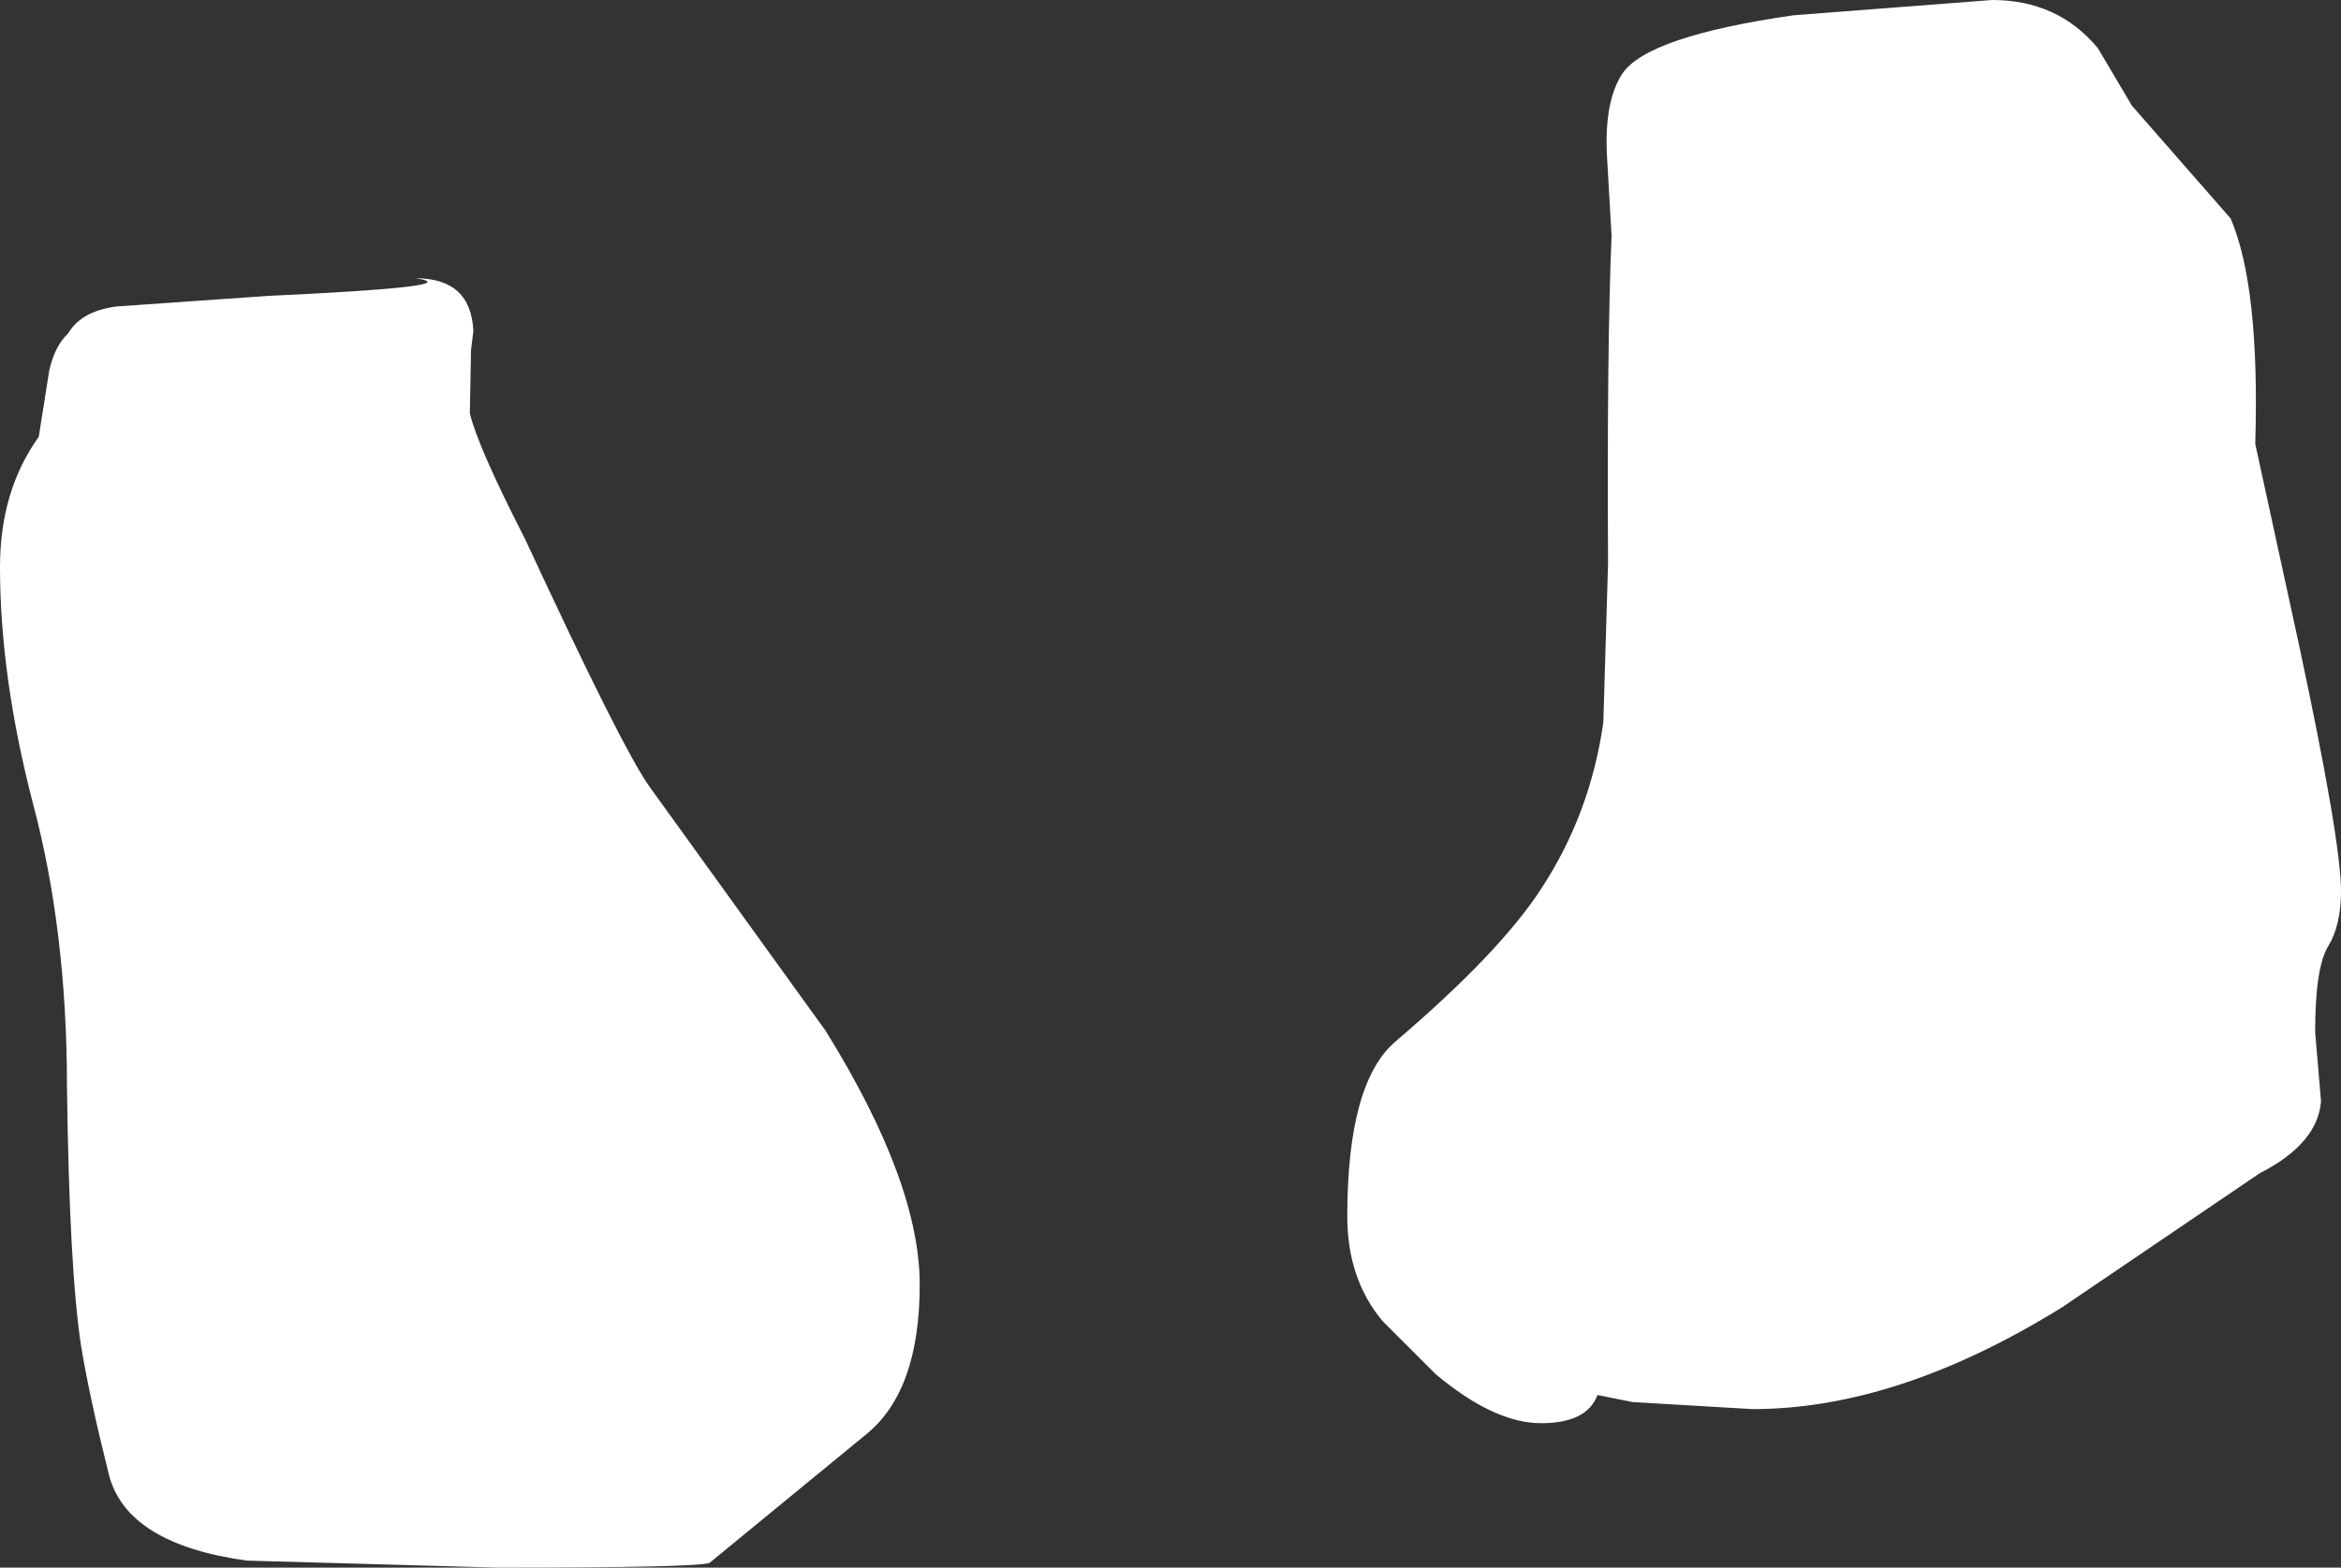 <?xml version="1.0" encoding="UTF-8" standalone="no"?>
<svg xmlns:xlink="http://www.w3.org/1999/xlink" height="66.75px" width="99.65px" xmlns="http://www.w3.org/2000/svg">
  <rect width="100%" height="100%" fill="#333333" stroke="none"/>
  <g transform="matrix(1.0, 0.0, 0.0, 1.0, 3.0, 3.3)">
    <path d="M67.8 36.75 L68.8 36.55 Q69.4 36.7 69.55 37.3 L69.35 37.9 68.65 38.05 68.6 38.05 68.1 38.05 68.05 38.05 67.75 38.0 67.7 37.95 67.6 37.95 67.6 37.9 67.45 37.9 66.9 37.55 66.9 37.35 Q67.1 37.05 67.8 36.75 M65.05 35.1 L65.6 34.35 67.6 35.55 65.05 35.1 M74.1 34.45 L73.85 34.5 72.95 34.05 74.1 34.45 M71.8 31.0 L71.75 31.0 70.9 30.85 67.1 31.2 67.55 30.4 69.3 30.45 69.6 30.45 Q70.65 30.55 71.8 31.0 M72.9 31.8 Q73.05 32.6 72.05 32.9 70.45 33.45 70.15 32.7 L70.15 32.45 70.55 32.05 Q70.95 31.75 71.75 31.6 L71.75 31.55 72.15 31.5 72.3 31.5 72.35 31.5 Q72.8 31.45 72.9 31.8 M82.2 47.25 Q89.0 43.9 90.8 40.6 91.75 38.85 92.0 36.8 L92.6 40.1 Q92.85 42.4 92.5 43.15 91.7 44.75 87.55 47.8 83.2 50.9 79.2 52.65 75.35 54.3 70.6 54.9 65.8 55.45 62.3 54.7 57.65 53.7 56.55 50.75 L56.4 50.15 56.4 48.55 Q56.8 49.25 57.65 49.75 61.95 52.35 69.95 51.25 75.8 50.35 82.2 47.25 M82.75 46.3 L81.75 45.15 77.75 41.65 77.35 41.35 Q75.35 39.95 72.7 39.05 L73.0 39.1 73.3 39.2 Q76.05 39.9 78.65 41.0 82.65 42.8 85.15 44.95 L84.15 45.55 83.05 46.15 82.75 46.3 M90.8 39.15 L90.8 39.2 85.95 36.2 Q81.65 34.7 74.75 35.25 L73.45 35.4 71.8 35.55 73.3 35.2 82.35 34.55 91.35 37.15 90.8 39.15 M89.1 41.95 L88.35 42.65 87.5 43.35 86.3 42.15 Q83.5 39.5 77.95 36.7 L76.1 35.8 77.95 35.75 Q79.2 36.0 83.0 37.9 L83.15 37.95 Q87.5 40.15 89.1 41.95 M91.2 31.35 L91.45 33.45 Q87.4 31.1 80.15 30.8 L80.05 30.8 76.15 30.8 81.6 30.25 85.6 30.1 Q88.8 30.2 90.6 31.0 L91.2 31.35 M91.95 32.5 L91.85 31.85 91.8 31.45 93.15 35.5 92.35 35.4 92.15 34.6 92.1 34.7 91.95 32.5 M85.7 2.5 L85.8 2.65 Q87.65 4.5 88.45 6.05 L88.4 6.5 Q88.25 12.05 88.85 17.45 86.65 13.6 85.35 9.7 83.8 5.05 83.2 0.0 L85.7 2.5 M89.0 11.55 L89.0 10.9 89.25 12.55 90.2 18.05 90.65 20.85 Q91.7 26.85 94.35 33.75 L94.65 34.65 93.8 35.45 Q92.6 32.55 91.0 26.8 L90.9 26.45 90.1 22.15 89.5 18.1 89.45 17.8 89.4 17.15 89.0 11.55 M66.4 34.15 L69.4 33.6 66.85 34.4 66.6 34.25 66.4 34.15 M2.05 46.2 L2.0 46.25 2.0 46.2 Q1.8 44.6 1.9 44.0 L8.25 43.5 12.0 43.4 9.5 43.8 Q5.4 44.4 2.05 46.2 M2.25 40.1 Q2.25 38.85 2.5 38.25 L9.3 37.65 Q11.6 37.55 13.75 38.2 L8.7 38.65 Q5.75 38.95 2.85 39.95 L2.25 40.1 M0.1 22.15 L0.05 21.95 Q-0.4 17.65 1.85 13.5 1.75 15.9 2.0 25.4 L1.75 29.65 Q0.6 26.6 0.1 22.15 M64.1 38.8 Q62.45 39.25 60.85 40.05 L62.25 39.0 64.1 38.8 M9.25 44.65 L9.8 44.35 10.3 44.25 10.4 44.25 Q8.6 46.1 7.35 47.75 6.1 49.35 4.6 52.1 L3.65 53.55 2.9 50.6 Q4.2 48.55 5.75 47.25 L9.25 44.65 M15.65 38.85 L15.9 39.05 15.95 39.2 15.6 40.05 Q14.75 40.75 14.1 40.05 L14.1 39.65 Q14.35 38.9 15.2 38.8 L15.6 38.85 15.65 38.85 M17.35 43.1 L18.55 41.95 22.55 39.4 Q26.0 37.8 26.55 38.1 L27.4 39.25 27.45 39.35 Q25.4 39.2 22.35 40.5 18.85 41.95 17.35 43.1 M18.05 40.15 L20.3 39.95 19.75 40.3 18.05 40.15 M24.75 44.0 L25.2 44.0 25.4 44.0 26.7 44.1 Q29.75 44.4 31.95 45.8 L32.25 46.3 32.7 47.3 31.65 46.45 25.65 44.1 24.75 44.0 M30.2 43.1 Q28.0 41.8 25.35 41.15 L25.3 41.1 24.8 41.0 24.65 41.0 23.95 40.85 23.35 40.75 Q24.1 40.4 25.1 40.2 27.4 40.45 29.1 41.3 L30.2 43.1 M20.2 36.0 Q17.15 37.25 15.7 38.1 17.9 36.2 20.3 35.0 22.75 33.75 23.85 33.65 L24.65 35.1 Q23.0 34.8 20.2 36.0 M17.95 44.55 Q17.55 45.3 16.6 45.3 15.95 45.25 15.95 45.0 15.9 44.7 16.35 44.25 16.8 43.8 17.15 43.7 L17.25 43.65 Q17.8 43.55 17.95 43.85 18.15 44.1 17.95 44.55 M12.9 47.85 L15.0 46.6 10.4 51.05 9.9 51.8 Q8.65 53.9 8.05 57.3 L7.0 56.9 5.45 55.7 Q6.5 53.05 9.7 50.35 L10.4 49.8 10.5 49.7 10.6 49.65 12.9 47.85 M11.7 42.85 L12.25 42.45 13.5 41.65 11.9 42.85 11.7 42.85 M33.7 53.15 Q33.6 55.05 33.0 56.1 L32.8 56.45 Q31.45 58.2 28.8 59.7 24.15 62.25 17.45 62.6 7.7 63.05 4.4 59.95 3.95 59.25 3.25 55.35 L3.1 54.4 2.95 53.25 3.35 54.15 3.3 54.15 3.45 54.3 4.0 54.95 4.2 55.2 6.5 57.25 7.95 57.8 8.5 57.95 Q13.7 59.1 20.95 58.2 25.1 57.65 29.2 55.3 32.7 53.25 33.6 51.35 L33.7 52.5 33.7 53.15" fill="#ffffff" fill-rule="evenodd" stroke="none"/>
    <path d="M73.35 -2.65 L81.8 -3.3 Q84.6 -3.3 86.3 -1.25 L87.75 1.2 91.95 6.0 Q93.2 8.9 93.0 15.6 L94.85 24.1 Q96.65 32.5 96.65 34.65 96.65 36.1 96.1 37.0 95.55 37.9 95.55 40.65 L95.8 43.6 Q95.65 45.4 93.2 46.65 L84.8 52.35 Q77.8 56.7 71.6 56.7 L66.5 56.4 65.0 56.1 Q64.55 57.3 62.6 57.3 60.6 57.3 58.1 55.2 L55.85 52.95 Q54.35 51.15 54.35 48.5 54.35 42.8 56.4 41.05 60.85 37.25 62.6 34.55 64.7 31.35 65.25 27.45 L65.45 20.7 Q65.4 11.4 65.6 6.75 L65.4 3.25 Q65.3 1.0 66.05 -0.15 67.1 -1.75 73.35 -2.65 M17.05 11.6 L17.0 14.3 Q17.35 15.75 19.35 19.65 23.5 28.6 24.65 30.2 L32.15 40.6 Q36.15 47.05 36.15 51.4 36.15 55.9 33.9 57.75 L27.2 63.25 Q26.6 63.45 18.2 63.45 L7.5 63.15 Q2.45 62.45 1.65 59.55 0.8 56.15 0.45 54.0 -0.05 50.75 -0.15 42.95 -0.15 36.35 -1.6 30.9 -3.0 25.5 -3.0 20.85 -3.0 17.6 -1.35 15.3 L-0.9 12.45 Q-0.65 11.4 -0.1 10.9 0.45 9.95 1.95 9.75 L8.4 9.3 Q17.05 8.9 14.7 8.55 17.05 8.55 17.15 10.8 L17.05 11.6" fill="#ffffff" fill-rule="evenodd" stroke="none"/>
  </g>
</svg>
